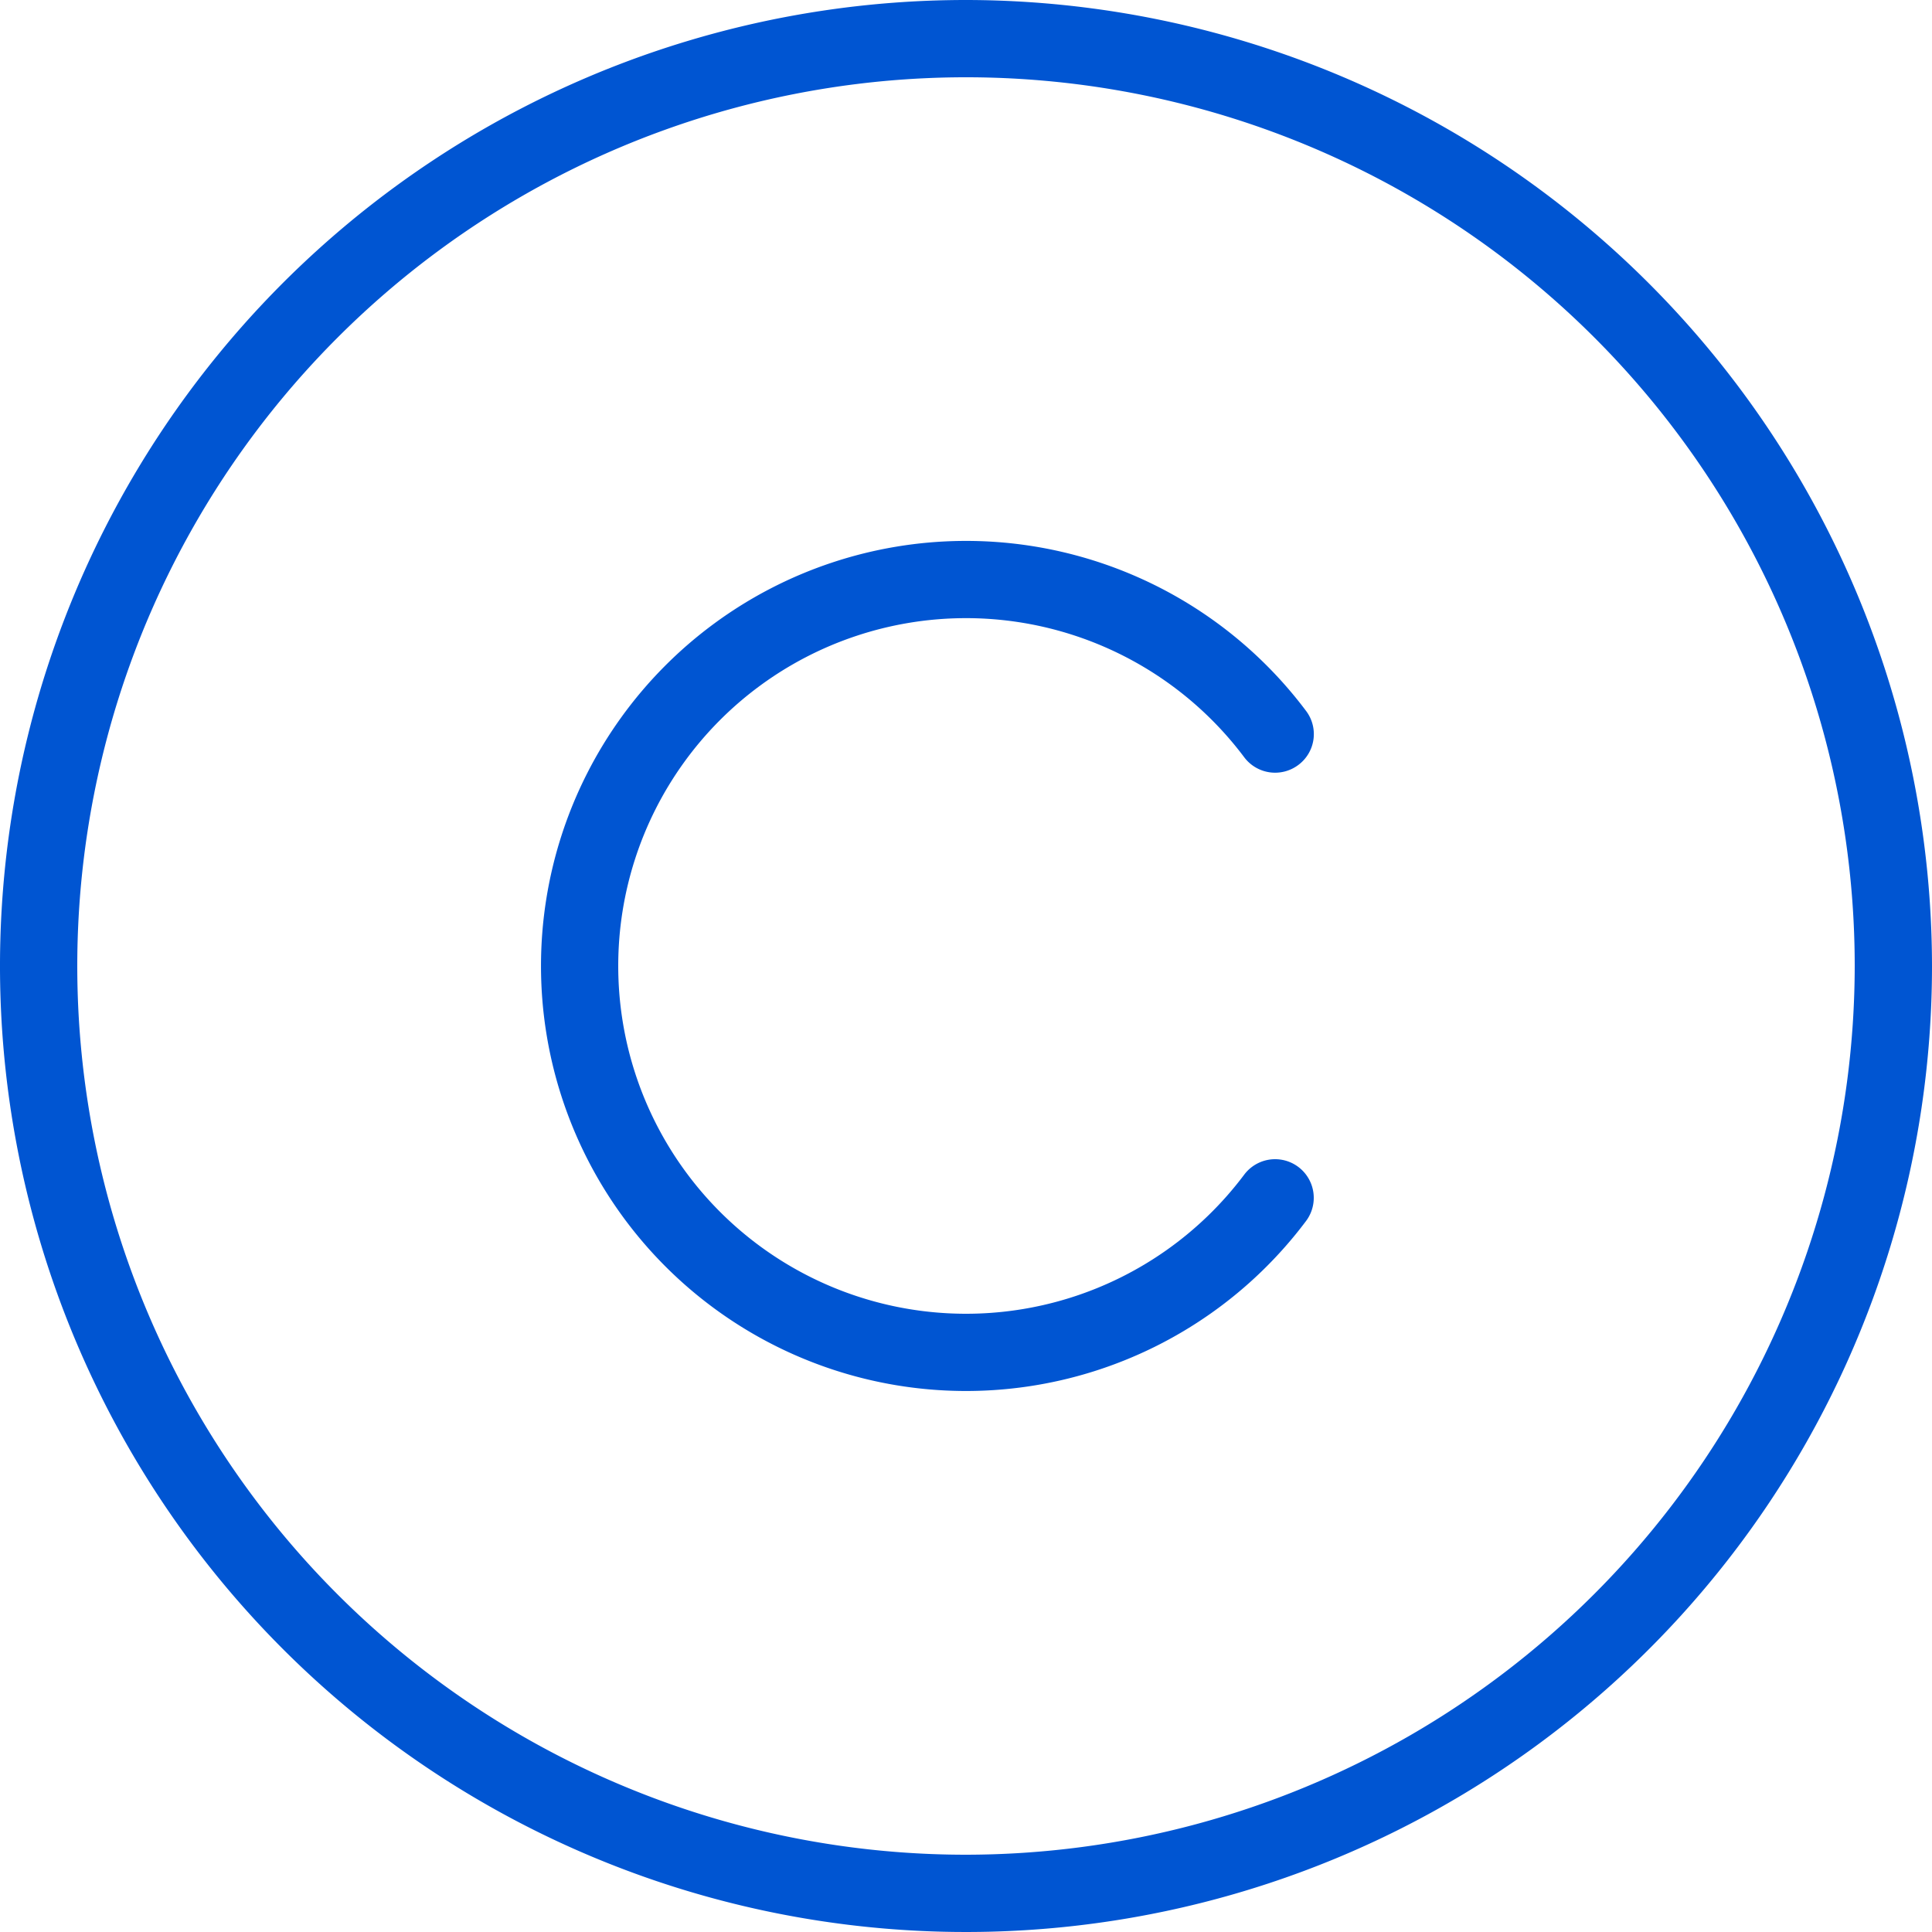 <svg width="20" height="20" fill="none" xmlns="http://www.w3.org/2000/svg"><path d="M10 0a10 10 0 1010 10A10.011 10.011 0 0010 0zm0 19.2a9.2 9.2 0 119.2-9.2 9.21 9.21 0 01-9.2 9.2zM6.4 10a3.6 3.6 0 006.48 2.16.4.4 0 01.64.48 4.4 4.4 0 110-5.281.398.398 0 01-.08.56.4.4 0 01-.56-.08A3.6 3.6 0 006.4 10z" fill="#0055D2"/></svg>